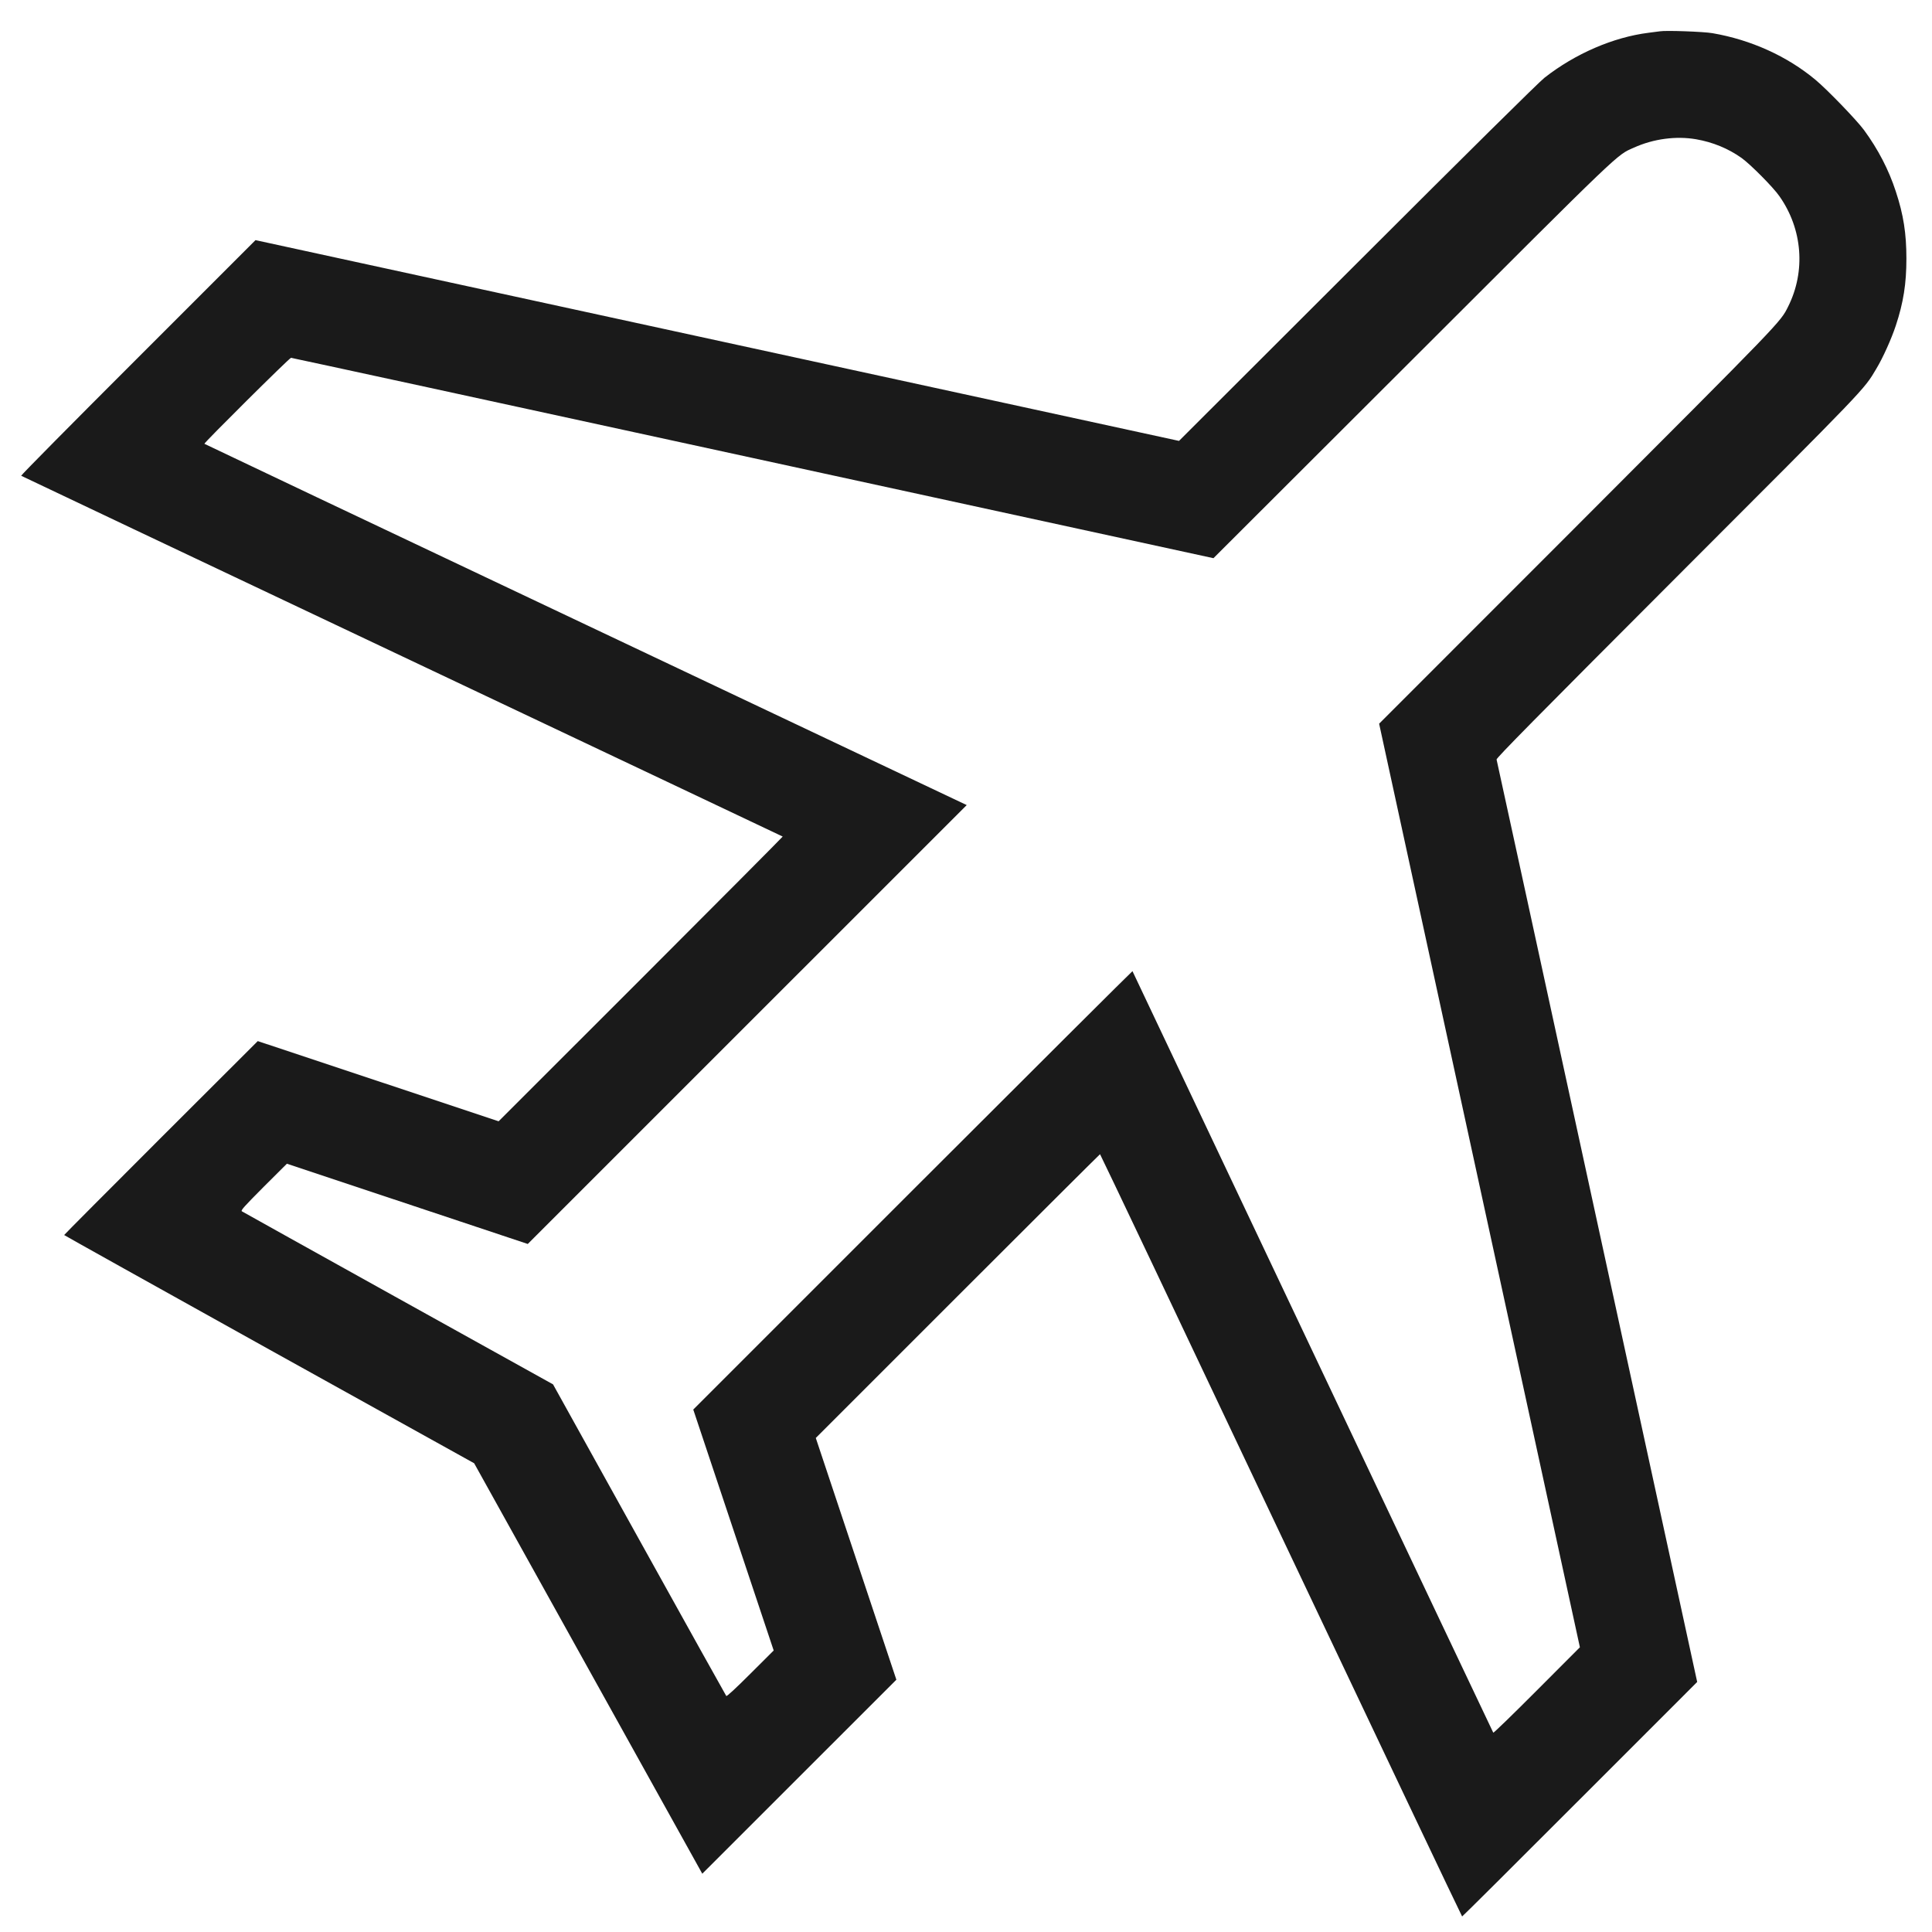 <svg width="24" height="24" viewBox="0 0 24 24" fill="none" xmlns="http://www.w3.org/2000/svg">
<path d="M20.619 0.389C20.602 0.391 20.54 0.4 20.48 0.407C20.041 0.462 19.567 0.667 19.186 0.966C19.119 1.018 18.217 1.91 16.861 3.265L14.646 5.477L3.174 2.983L1.714 4.443C0.911 5.245 0.258 5.905 0.263 5.91C0.268 5.913 2.396 6.923 4.994 8.152C7.592 9.382 9.719 10.389 9.723 10.392C9.725 10.394 8.933 11.191 7.96 12.164L6.194 13.929L3.202 12.933L2 14.133C1.338 14.795 0.797 15.338 0.797 15.342C0.797 15.345 1.943 15.984 3.343 16.763L5.89 18.177L8.724 23.276L11.135 20.866L10.134 17.863L11.896 16.101C12.866 15.131 13.662 14.338 13.665 14.338C13.669 14.338 14.681 16.469 15.913 19.073C17.147 21.676 18.159 23.807 18.163 23.807C18.168 23.807 18.826 23.152 19.626 22.351L21.083 20.894L19.84 15.176C19.157 12.032 18.595 9.448 18.591 9.435C18.586 9.418 19.077 8.92 20.833 7.162C23.205 4.789 23.153 4.843 23.307 4.583C23.391 4.444 23.496 4.209 23.55 4.046C23.646 3.756 23.682 3.521 23.682 3.212C23.682 2.902 23.646 2.667 23.55 2.377C23.462 2.108 23.332 1.857 23.155 1.615C23.063 1.491 22.703 1.117 22.552 0.991C22.202 0.699 21.751 0.494 21.272 0.412C21.163 0.393 20.692 0.376 20.619 0.389ZM21.07 1.73C21.277 1.766 21.467 1.844 21.634 1.962C21.742 2.039 22.028 2.326 22.105 2.438C22.392 2.846 22.433 3.37 22.212 3.81C22.116 4.003 22.142 3.976 19.593 6.528L17.132 8.99L19.626 20.463L19.092 20.998C18.798 21.293 18.555 21.529 18.55 21.524C18.546 21.519 17.538 19.391 16.308 16.793C15.078 14.195 14.07 12.068 14.068 12.064C14.065 12.062 12.837 13.286 11.338 14.784L8.612 17.51L9.611 20.503L9.322 20.791C9.143 20.97 9.03 21.075 9.022 21.068C9.016 21.061 8.53 20.188 7.941 19.127L6.87 17.197L4.947 16.129C3.889 15.541 3.015 15.054 3.004 15.047C2.989 15.036 3.034 14.986 3.275 14.744L3.564 14.456L6.556 15.453L12.009 10.001L7.277 7.76C4.675 6.528 2.543 5.517 2.539 5.513C2.529 5.505 3.596 4.445 3.615 4.445C3.625 4.445 6.208 5.005 9.354 5.69L15.074 6.934L17.541 4.471C20.186 1.828 20.077 1.932 20.297 1.834C20.54 1.724 20.821 1.687 21.07 1.73Z" fill="#1A1A1A"/>
</svg>
